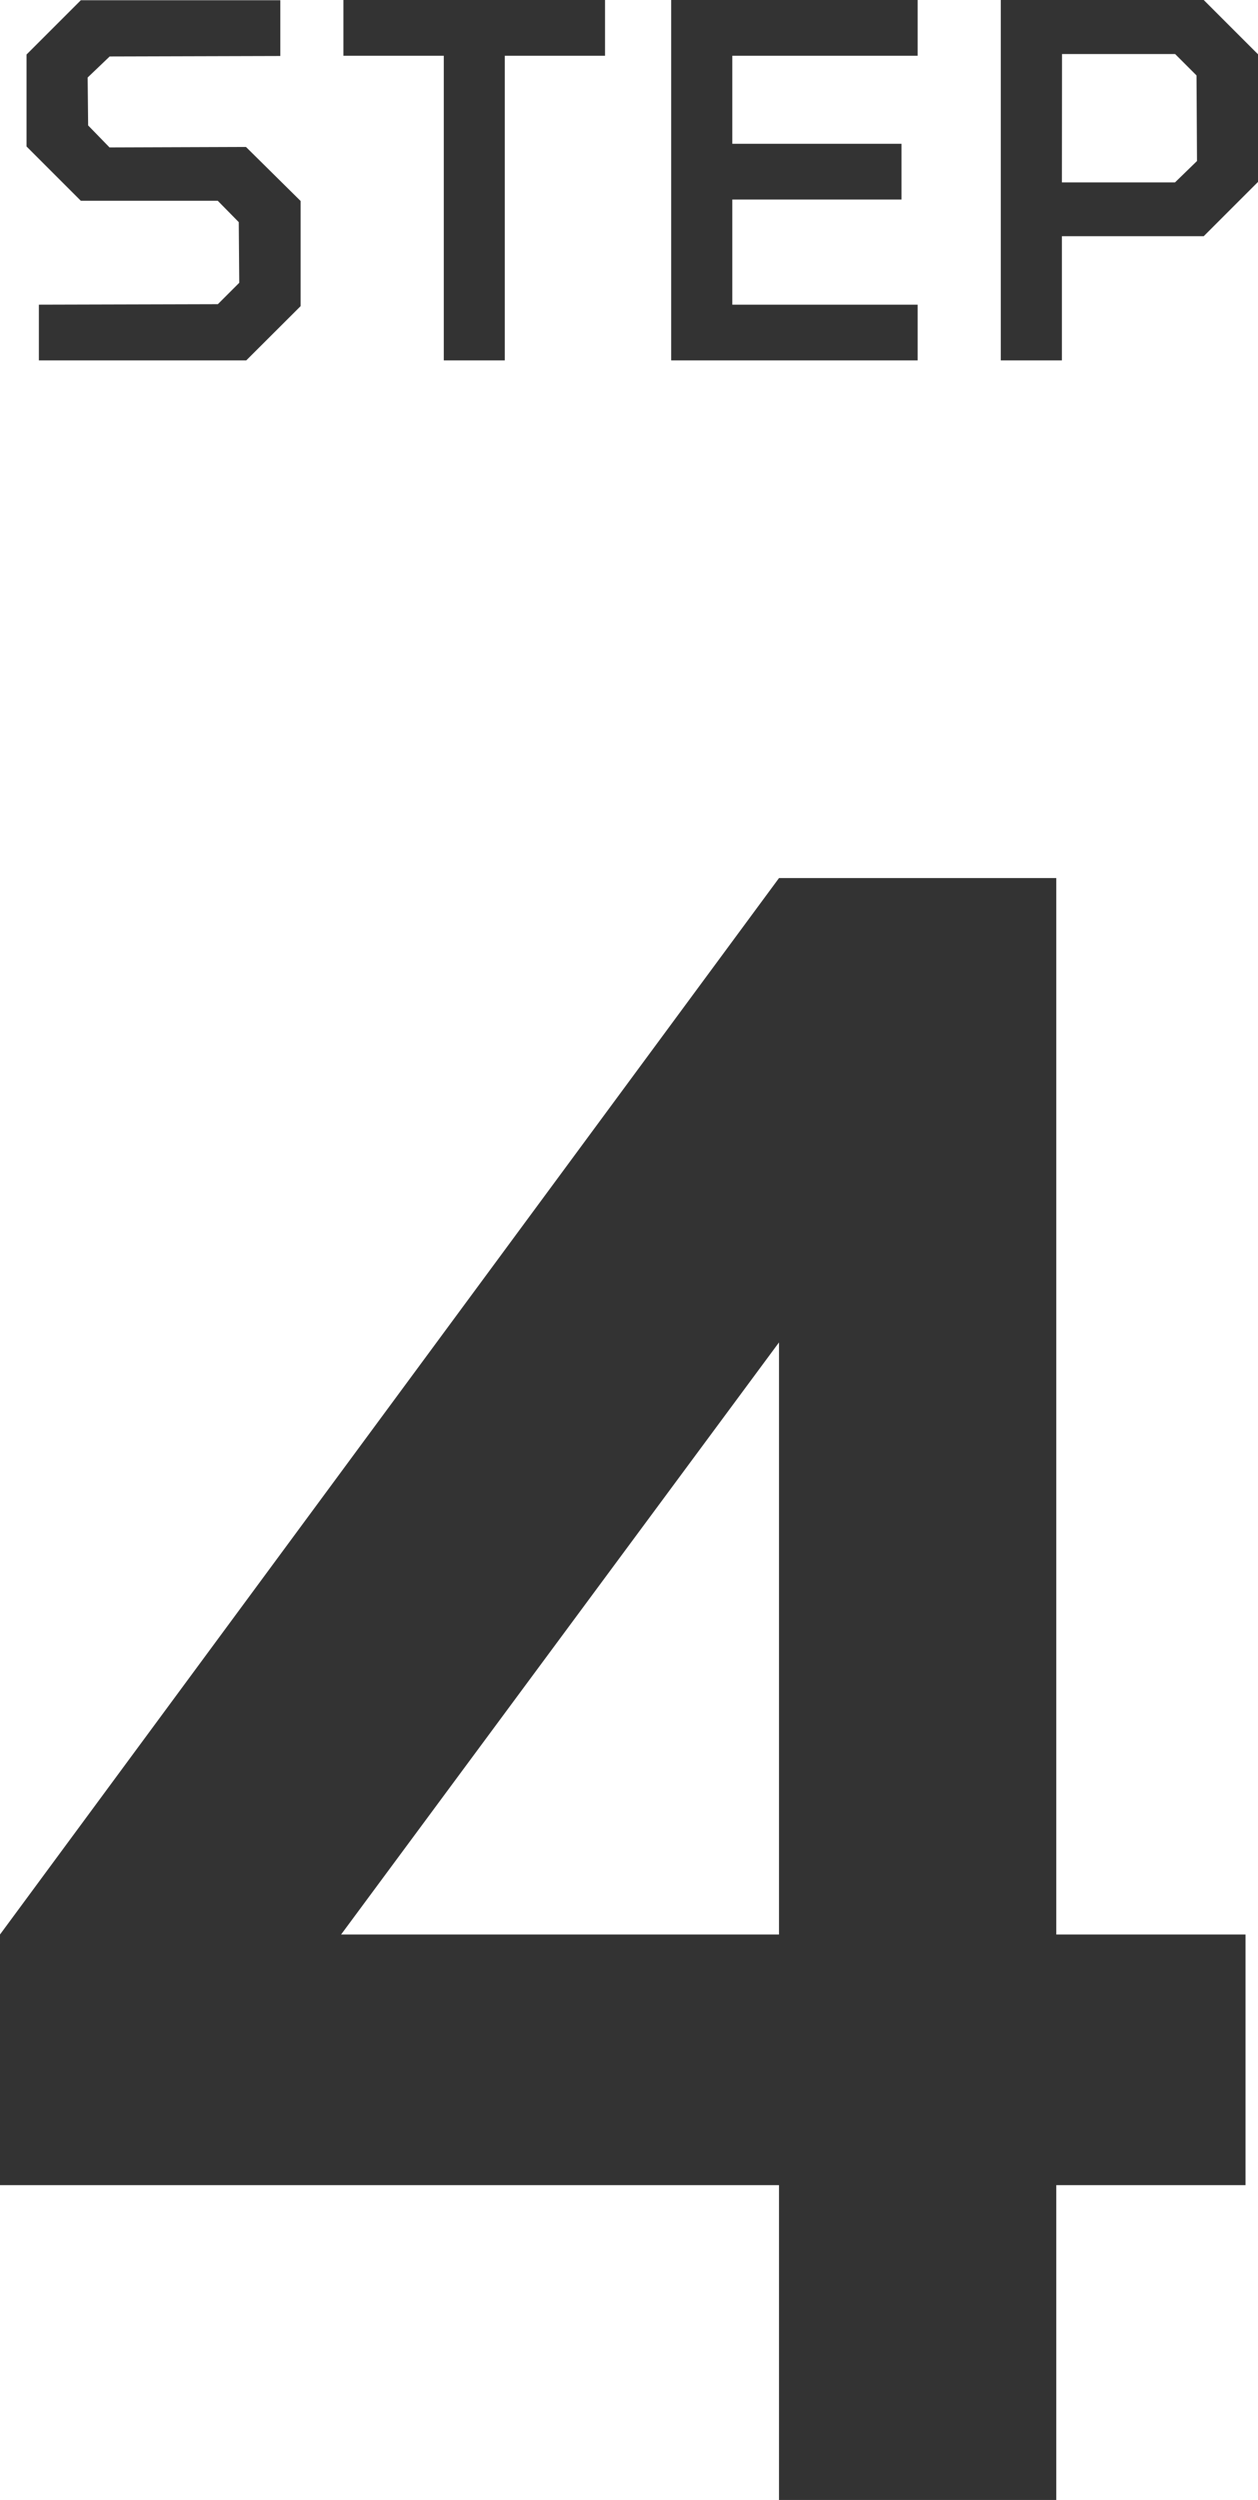 <svg xmlns="http://www.w3.org/2000/svg" width="41.16" height="81.792" viewBox="0 0 41.16 81.792">
  <g id="グループ_6180" data-name="グループ 6180" transform="translate(19827.736 -7671.16)">
    <path id="パス_28525" data-name="パス 28525" d="M-19.464,0V-1.824l5.856-.016.7-.7-.016-1.984-.688-.7h-4.48l-1.776-1.776v-3.008l1.776-1.776h6.528v1.824l-5.584.016-.72.688.016,1.568.7.72,4.464-.016L-10.9-5.216v3.44L-12.68,0ZM-6.216,0V-9.968H-9.5v-1.824h8.56v1.824h-3.28V0Zm7.44,0V-11.792H9.288v1.824H3.224v2.88H8.76v1.824H3.224v3.44H9.288V0ZM12.008,0V-11.792h6.64l1.776,1.776V-5.84L18.648-4.064h-4.64V0Zm2-5.824h3.7l.72-.7-.016-2.8-.7-.7h-3.7Z" transform="translate(-19807 7682.952)" fill="#333"/>
    <path id="パス_28526" data-name="パス 28526" d="M4.752,0V-10.3H-20.736V-18.5L4.752-53.064h9.072V-18.5h6.192V-10.3H13.824V0ZM-9.576-18.5H4.752V-37.872Z" transform="translate(-19807 7752.952)" fill="#333"/>
  </g>
</svg>
